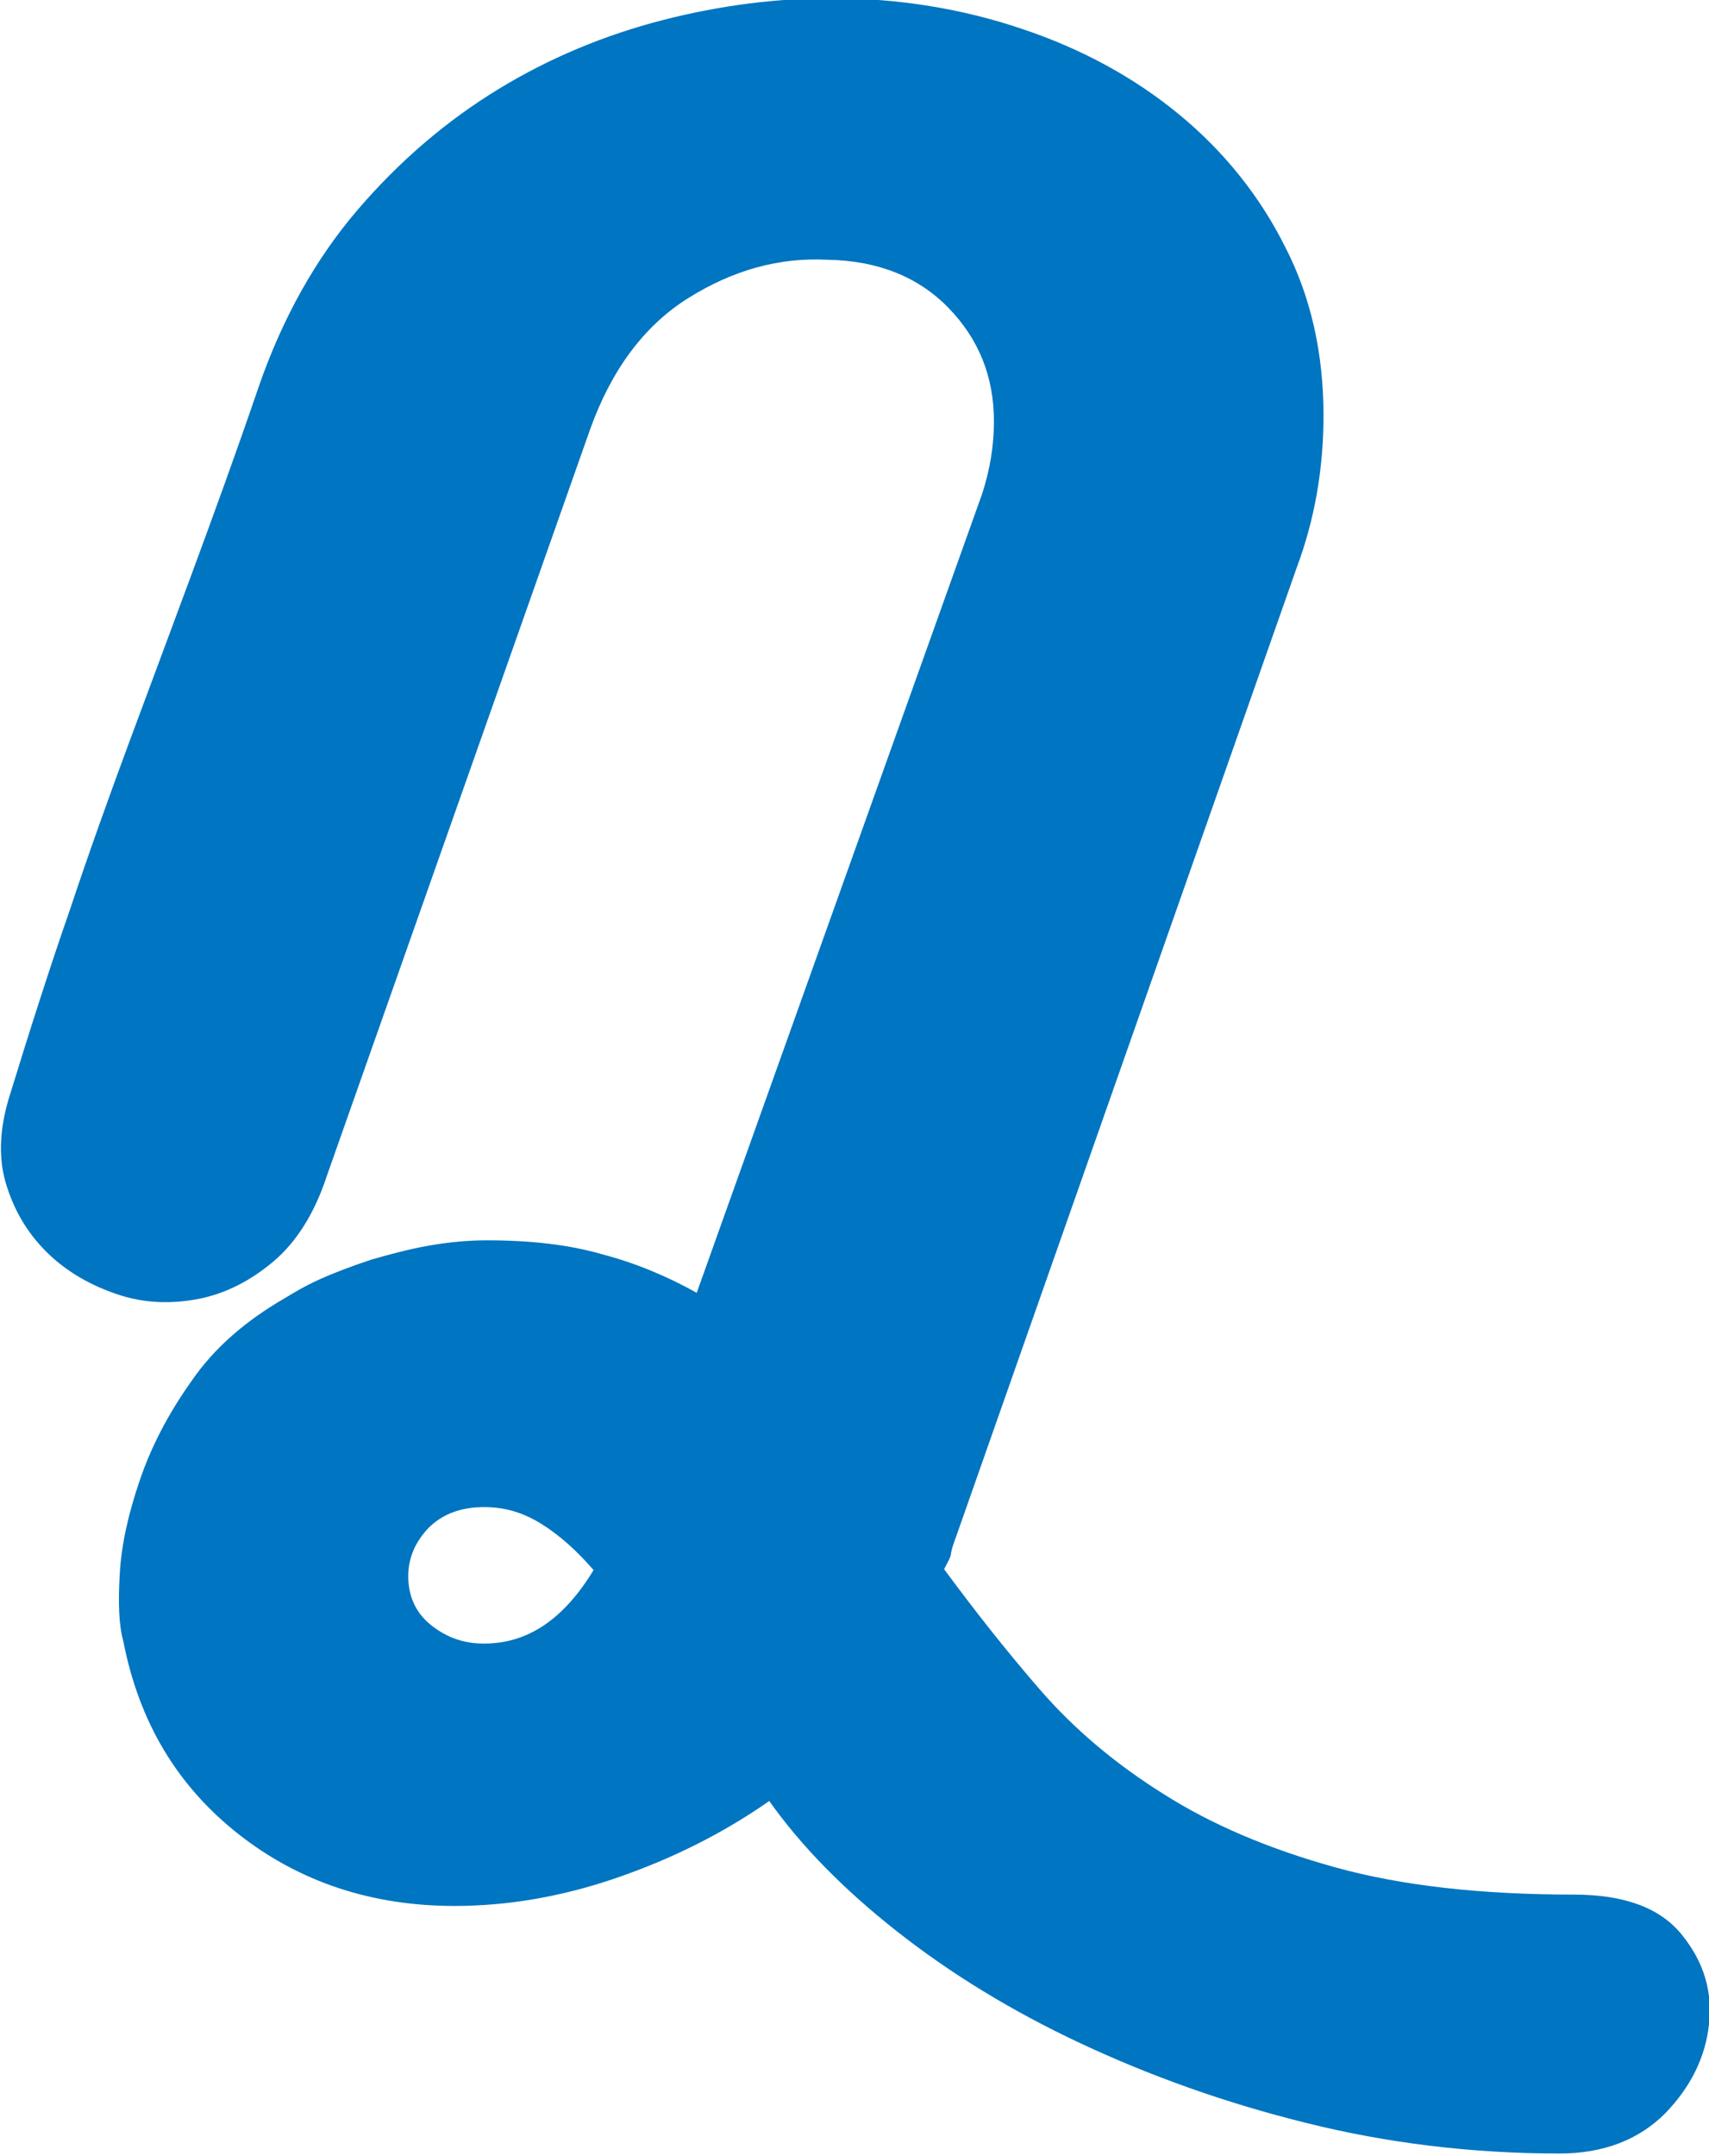 <?xml version="1.0" encoding="UTF-8"?><svg xmlns="http://www.w3.org/2000/svg" viewBox="0 0 19.55 24.65"><defs><style>.d{fill:#0075c1;}</style></defs><g id="a"/><g id="b"><g id="c"><path class="d" d="M3.74,13.44c-.14,.43-.35,.76-.61,.98-.26,.22-.55,.37-.86,.43-.31,.06-.62,.05-.92-.05-.3-.1-.57-.25-.79-.46s-.38-.46-.48-.77c-.1-.3-.09-.64,.02-1.01,.24-.78,.47-1.5,.7-2.16,.22-.66,.45-1.3,.68-1.92,.23-.62,.47-1.26,.71-1.91,.24-.65,.5-1.36,.77-2.15,.27-.78,.65-1.46,1.13-2.02,.48-.56,1.02-1.02,1.61-1.38,.59-.36,1.22-.62,1.88-.79,.66-.17,1.31-.25,1.93-.25,.77,0,1.5,.12,2.18,.35,.69,.23,1.29,.56,1.8,.98,.51,.42,.92,.93,1.21,1.51,.3,.58,.44,1.23,.44,1.93,0,.61-.1,1.19-.31,1.75l-3.89,11.06c-.03,.08-.05,.14-.06,.19,0,.05-.04,.11-.08,.19,.34,.46,.7,.92,1.09,1.37,.39,.45,.86,.85,1.42,1.2,.55,.35,1.21,.63,1.97,.84,.76,.21,1.67,.31,2.72,.31,.58,0,.99,.15,1.24,.46s.35,.64,.31,1.02c-.04,.38-.21,.72-.5,1.02-.3,.3-.7,.46-1.21,.46-1.01,0-1.98-.12-2.9-.35-.93-.23-1.79-.54-2.58-.91s-1.49-.8-2.1-1.28c-.61-.48-1.1-.98-1.46-1.49-.53,.37-1.11,.66-1.75,.88-.64,.22-1.26,.32-1.85,.32-.94,0-1.77-.27-2.47-.82s-1.14-1.28-1.32-2.21c-.05-.18-.06-.43-.04-.77s.1-.69,.23-1.07c.13-.38,.32-.75,.59-1.13,.26-.38,.62-.69,1.07-.95,.1-.06,.23-.14,.41-.22,.18-.08,.37-.15,.58-.22,.21-.06,.43-.12,.66-.16,.23-.04,.45-.06,.66-.06,.5,0,.94,.05,1.32,.16,.38,.1,.74,.25,1.08,.44l3.26-9.12c.1-.3,.14-.58,.14-.84,0-.51-.17-.94-.52-1.3-.34-.35-.8-.54-1.38-.55-.56-.03-1.09,.12-1.6,.44s-.88,.83-1.12,1.5L3.74,13.44Zm1.8,5.35c.5,0,.91-.28,1.25-.84-.19-.22-.39-.4-.6-.53s-.42-.19-.65-.19c-.27,0-.48,.08-.64,.24-.15,.16-.23,.34-.23,.55,0,.22,.08,.41,.25,.55,.17,.14,.37,.22,.61,.22Z"/></g></g></svg>
